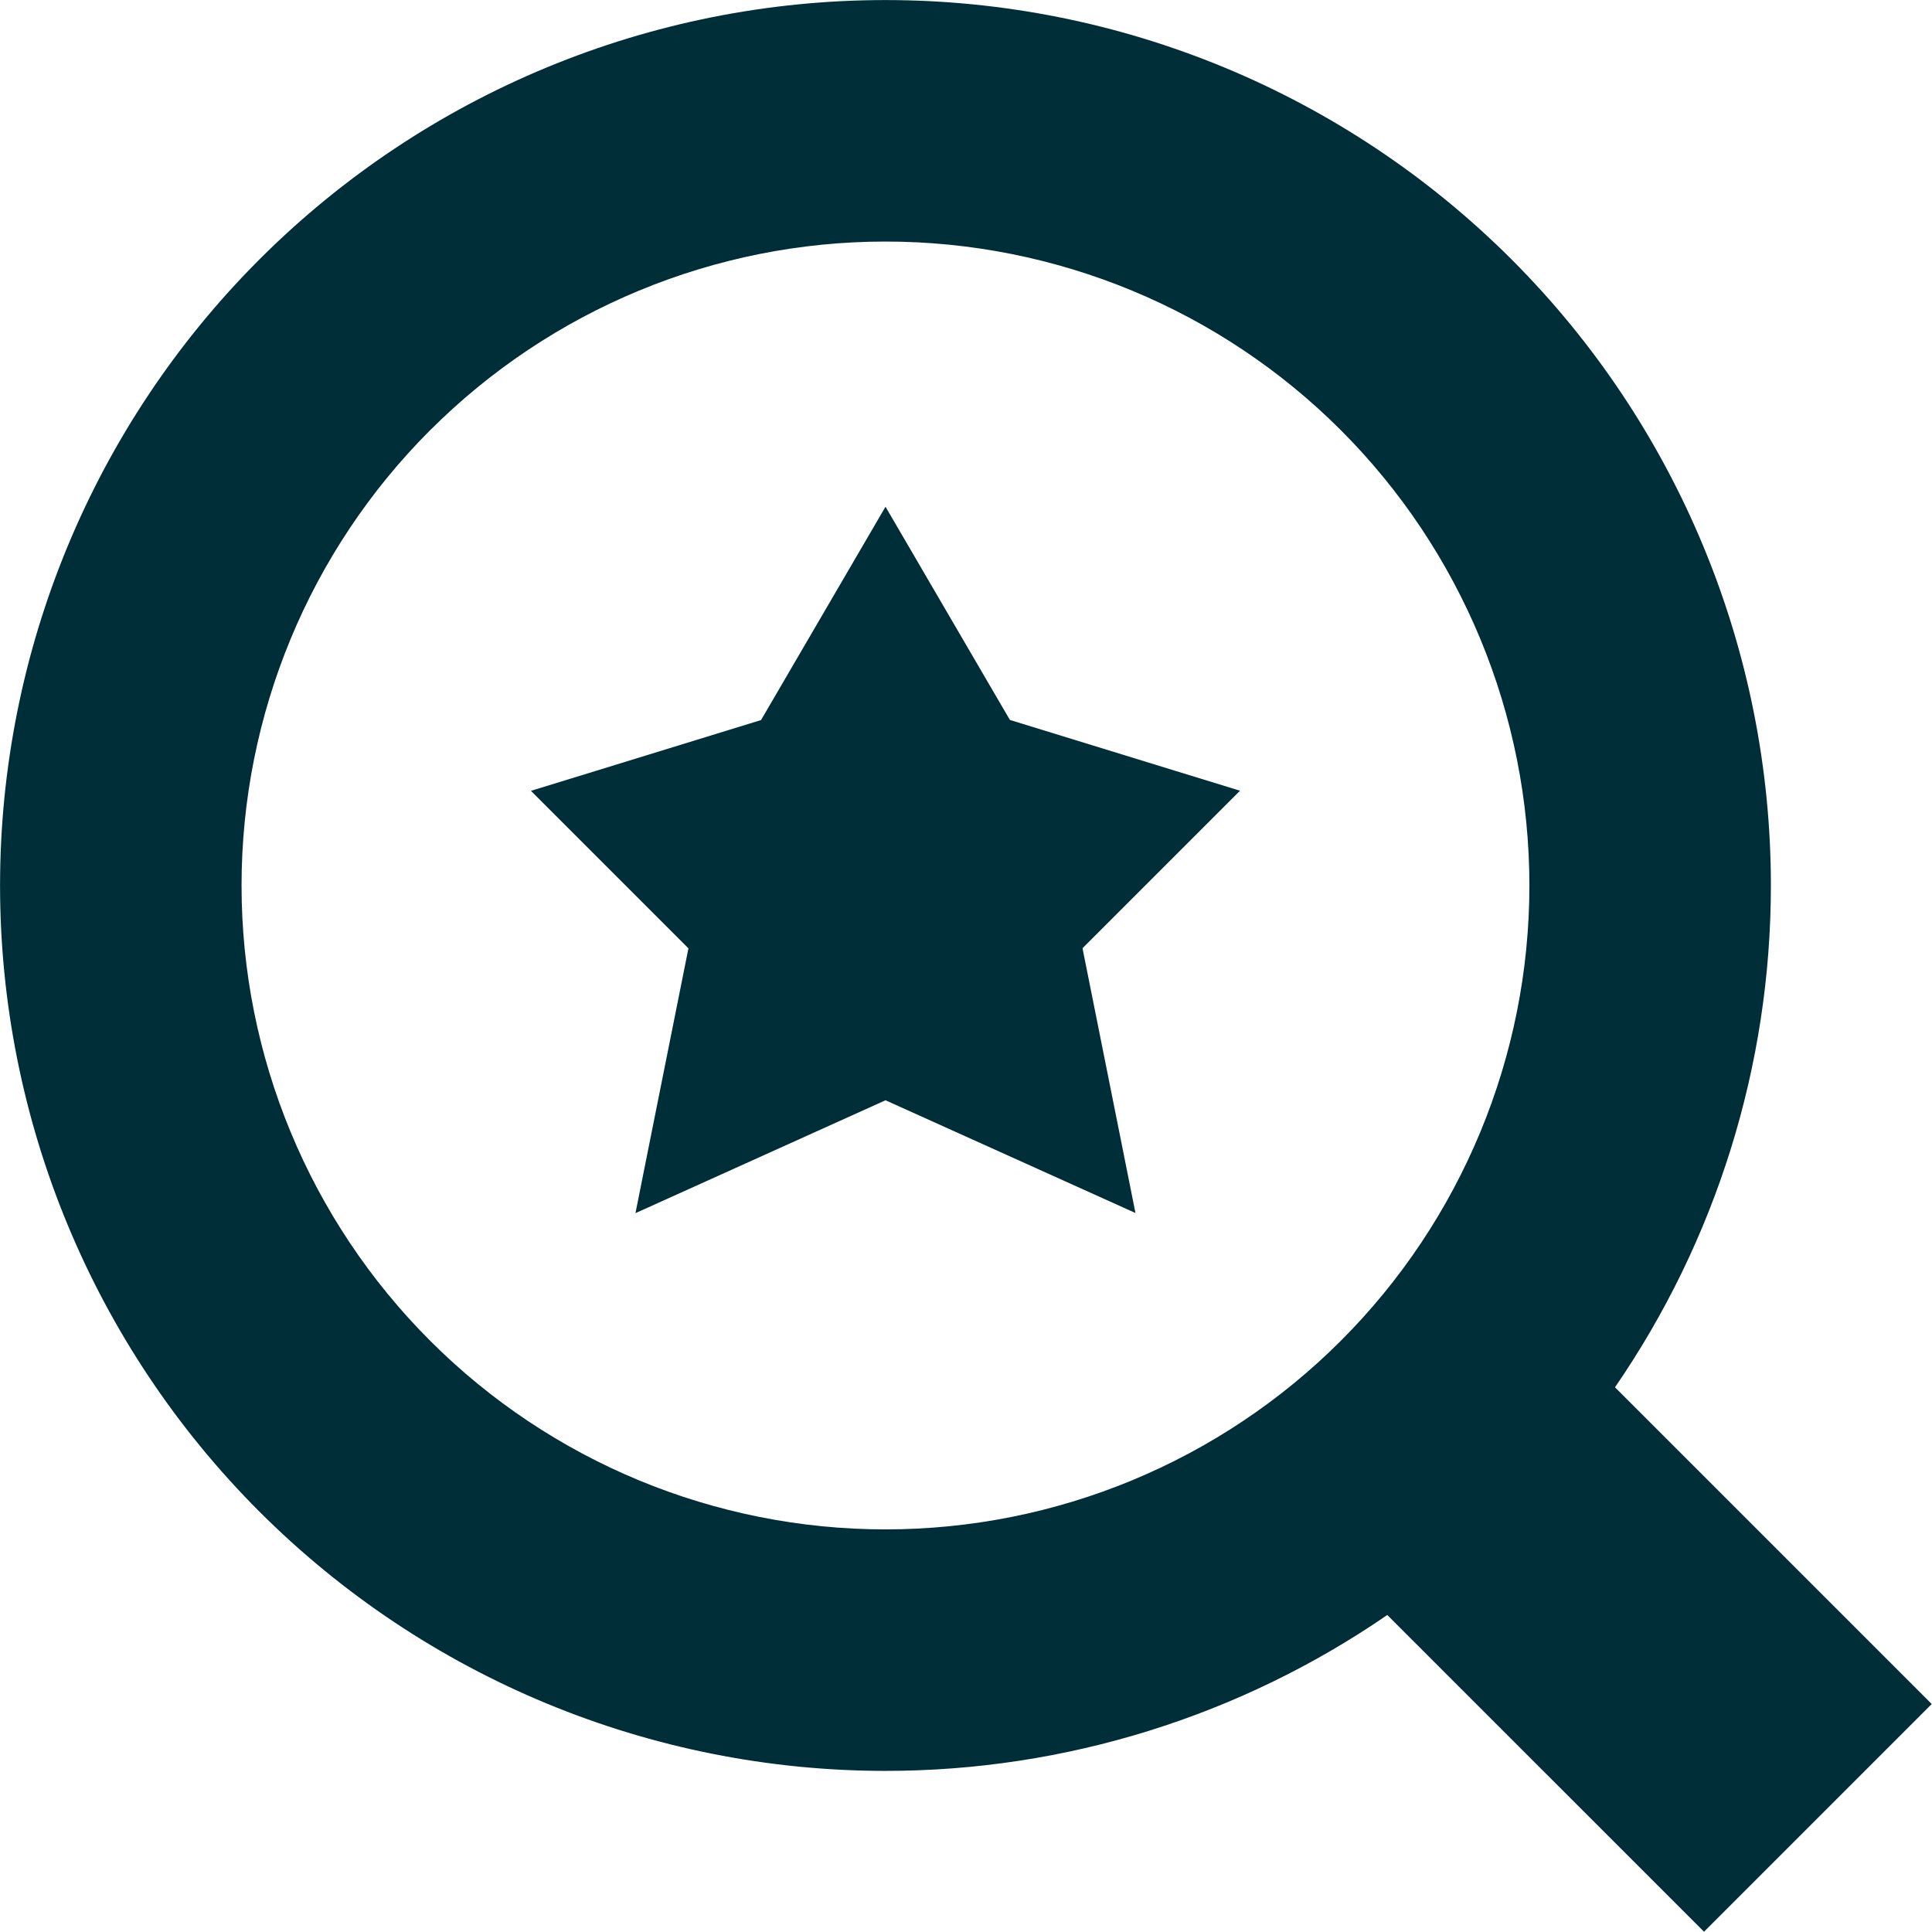 <svg xmlns="http://www.w3.org/2000/svg" fill="none" viewBox="0 0 36 36" height="36" width="36">
  <g id="search-saved-results--search-saved-results-frequently-magnifier">
    <path id="Union" fill="#002e38" fill-rule="evenodd" d="M17.148 10.552 16.5 9.442l-0.648 1.111 -1.671 2.864 -3.097 0.953 -1.191 0.366 0.881 0.881 2.054 2.054 -0.701 3.503 -0.286 1.431 1.33 -0.6L16.5 20.502l3.328 1.501 1.33 0.6 -0.286 -1.431 -0.701 -3.503 2.054 -2.054 0.881 -0.881 -1.191 -0.366 -3.097 -0.953 -1.671 -2.864Z" clip-rule="evenodd" stroke-width="1.5"></path>
    <path id="Union_2" fill="#002e38" fill-rule="evenodd" d="M16.5 0.001C12.124 0.001 7.928 1.74 4.834 4.834S0.001 12.124 0.001 16.5c0 4.376 1.738 8.572 4.832 11.666C7.928 31.26 12.124 32.998 16.5 32.998c3.362 0 6.619 -1.026 9.35 -2.905l5.902 5.902 4.243 -4.243 -5.902 -5.902c1.879 -2.732 2.905 -5.988 2.905 -9.35 0 -4.376 -1.738 -8.572 -4.832 -11.666C25.072 1.74 20.876 0.001 16.5 0.001ZM8.016 8.016C10.266 5.766 13.318 4.501 16.5 4.501c3.182 0 6.234 1.264 8.484 3.514C27.234 10.266 28.498 13.318 28.498 16.5c0 3.182 -1.264 6.234 -3.514 8.484 -2.25 2.25 -5.302 3.514 -8.484 3.514 -3.182 0 -6.234 -1.264 -8.484 -3.514C5.766 22.734 4.501 19.682 4.501 16.5c0 -3.182 1.264 -6.234 3.514 -8.484Z" clip-rule="evenodd" stroke-width="1.5"></path>
  </g>
</svg>